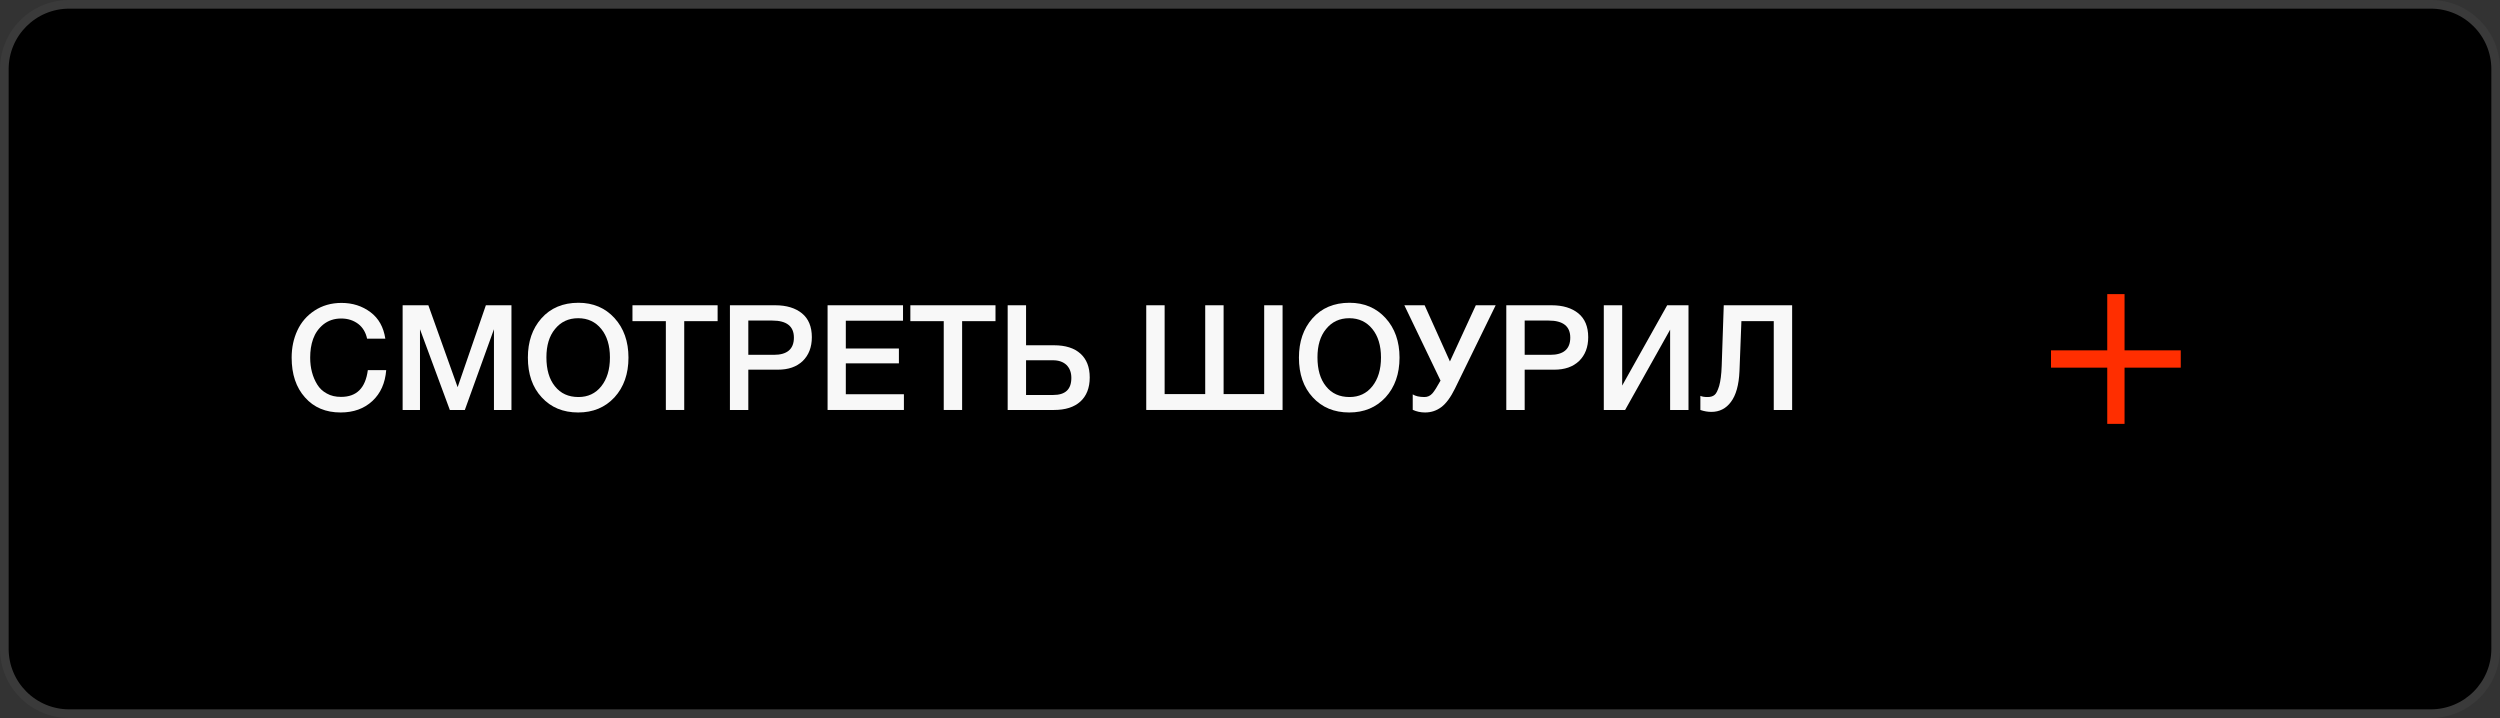 <?xml version="1.0" encoding="UTF-8"?> <svg xmlns="http://www.w3.org/2000/svg" width="289" height="83" viewBox="0 0 289 83" fill="none"><rect x="0" y="0" width="289" height="83" fill="#333333" stroke="none"/><g clip-path="url(#clip0_420_4)"><path d="M281 0.5H8C3.858 0.5 0.5 3.858 0.5 8V75C0.5 79.142 3.858 82.5 8 82.5H281C285.142 82.5 288.5 79.142 288.5 75V8C288.5 3.858 285.142 0.5 281 0.5Z" fill="black" stroke="#3A3A3A"></path><path d="M245.598 34H243.598V49H245.598V34Z" fill="#FF2E00"></path><path d="M237.096 40.5V42.5H252.096V40.5H237.096Z" fill="#FF2E00"></path><path d="M44.646 42.786C44.527 44.282 44 45.472 43.048 46.356C42.096 47.24 40.872 47.682 39.376 47.682C37.659 47.682 36.282 47.104 35.262 45.948C34.225 44.792 33.715 43.262 33.715 41.341C33.715 40.185 33.936 39.148 34.378 38.196C34.82 37.244 35.483 36.479 36.367 35.901C37.251 35.323 38.288 35.017 39.478 35.017C40.753 35.017 41.875 35.374 42.827 36.088C43.779 36.802 44.34 37.822 44.544 39.148H42.436C42.283 38.434 41.943 37.856 41.416 37.448C40.872 37.04 40.226 36.819 39.444 36.819C38.628 36.819 37.948 37.057 37.387 37.499C36.826 37.958 36.435 38.519 36.197 39.182C35.959 39.845 35.857 40.559 35.857 41.341C35.857 41.936 35.925 42.497 36.061 43.007C36.197 43.534 36.401 44.01 36.673 44.452C36.945 44.894 37.302 45.234 37.778 45.489C38.254 45.761 38.798 45.88 39.427 45.88C41.229 45.88 42.249 44.86 42.521 42.786H44.646Z" fill="#F8F8F8"></path><path d="M59.124 35.289V47.393H57.101V38.06L53.735 47.393H52.001L48.55 38.06V47.393H46.544V35.289H49.519L52.902 44.758L56.166 35.289H59.124Z" fill="#F8F8F8"></path><path d="M66.871 35C68.571 35 69.965 35.595 71.036 36.768C72.107 37.941 72.651 39.471 72.651 41.341C72.651 43.228 72.107 44.758 71.036 45.931C69.948 47.104 68.554 47.682 66.837 47.682C65.103 47.682 63.692 47.104 62.621 45.931C61.55 44.775 61.023 43.245 61.023 41.341C61.023 39.505 61.533 37.992 62.587 36.802C63.641 35.612 65.069 35 66.871 35ZM66.837 36.785C65.715 36.785 64.831 37.21 64.168 38.026C63.488 38.842 63.165 39.947 63.165 41.307C63.165 42.718 63.488 43.84 64.151 44.656C64.814 45.489 65.715 45.897 66.871 45.897C67.959 45.897 68.843 45.489 69.506 44.656C70.169 43.823 70.509 42.718 70.509 41.324C70.509 39.947 70.169 38.842 69.506 38.026C68.843 37.21 67.959 36.785 66.837 36.785Z" fill="#F8F8F8"></path><path d="M82.956 35.289V37.125H79.097V47.393H76.972V37.125H73.113V35.289H82.956Z" fill="#F8F8F8"></path><path d="M84.38 35.289H89.633C90.925 35.289 91.962 35.612 92.71 36.224C93.458 36.836 93.849 37.754 93.849 38.978C93.849 40.134 93.492 41.052 92.795 41.732C92.081 42.412 91.129 42.735 89.922 42.735H86.505V47.393H84.38V35.289ZM86.505 37.057V41.018H89.463C90.993 41.018 91.775 40.355 91.775 39.029C91.775 37.72 90.942 37.057 89.276 37.057H86.505Z" fill="#F8F8F8"></path><path d="M104.389 35.289V37.074H97.776V40.287H103.913V42.004H97.776V45.574H104.491V47.393H95.668V35.289H104.389Z" fill="#F8F8F8"></path><path d="M115.08 35.289V37.125H111.221V47.393H109.096V37.125H105.237V35.289H115.08Z" fill="#F8F8F8"></path><path d="M125.973 43.636C125.973 44.843 125.599 45.778 124.885 46.424C124.171 47.07 123.151 47.393 121.842 47.393H116.487V35.289H118.612V39.913H121.842C123.168 39.913 124.188 40.236 124.902 40.882C125.616 41.528 125.973 42.446 125.973 43.636ZM123.848 43.687C123.848 43.058 123.661 42.565 123.287 42.191C122.913 41.834 122.386 41.647 121.723 41.647H118.612V45.659H121.757C123.151 45.659 123.848 45.013 123.848 43.687Z" fill="#F8F8F8"></path><path d="M132.506 47.393V35.289H134.631V45.557H139.323V35.289H141.448V45.557H146.14V35.289H148.265V47.393H132.506Z" fill="#F8F8F8"></path><path d="M156.005 35C157.705 35 159.099 35.595 160.17 36.768C161.241 37.941 161.785 39.471 161.785 41.341C161.785 43.228 161.241 44.758 160.17 45.931C159.082 47.104 157.688 47.682 155.971 47.682C154.237 47.682 152.826 47.104 151.755 45.931C150.684 44.775 150.157 43.245 150.157 41.341C150.157 39.505 150.667 37.992 151.721 36.802C152.775 35.612 154.203 35 156.005 35ZM155.971 36.785C154.849 36.785 153.965 37.21 153.302 38.026C152.622 38.842 152.299 39.947 152.299 41.307C152.299 42.718 152.622 43.84 153.285 44.656C153.948 45.489 154.849 45.897 156.005 45.897C157.093 45.897 157.977 45.489 158.64 44.656C159.303 43.823 159.643 42.718 159.643 41.324C159.643 39.947 159.303 38.842 158.64 38.026C157.977 37.21 157.093 36.785 155.971 36.785Z" fill="#F8F8F8"></path><path d="M166.524 43.993L162.342 35.289H164.688L167.612 41.783L170.604 35.289H172.899L168.19 44.928C167.697 45.931 167.17 46.645 166.626 47.053C166.065 47.478 165.436 47.682 164.739 47.682C164.229 47.682 163.753 47.58 163.311 47.376V45.591C163.634 45.795 164.093 45.897 164.671 45.897C165.028 45.897 165.334 45.761 165.589 45.472C165.827 45.2 166.133 44.707 166.507 44.027L166.524 43.993Z" fill="#F8F8F8"></path><path d="M174.128 35.289H179.381C180.673 35.289 181.71 35.612 182.458 36.224C183.206 36.836 183.597 37.754 183.597 38.978C183.597 40.134 183.24 41.052 182.543 41.732C181.829 42.412 180.877 42.735 179.67 42.735H176.253V47.393H174.128V35.289ZM176.253 37.057V41.018H179.211C180.741 41.018 181.523 40.355 181.523 39.029C181.523 37.72 180.69 37.057 179.024 37.057H176.253Z" fill="#F8F8F8"></path><path d="M185.399 47.393V35.289H187.524V44.571L192.726 35.289H195.191V47.393H193.066V38.111L187.864 47.393H185.399Z" fill="#F8F8F8"></path><path d="M207.171 47.393H205.046V37.125H201.306L201.085 42.888C201.017 44.503 200.677 45.693 200.099 46.458C199.521 47.24 198.756 47.614 197.838 47.614C197.43 47.614 197.005 47.546 196.563 47.393V45.761C196.784 45.863 197.056 45.897 197.396 45.897C197.719 45.897 197.991 45.829 198.195 45.659C198.399 45.506 198.569 45.149 198.739 44.605C198.892 44.061 198.994 43.296 199.028 42.31L199.266 35.289H207.171V47.393Z" fill="#F8F8F8"></path></g><defs><clipPath id="clip0_420_4"><rect width="289" height="83" fill="white"></rect></clipPath></defs></svg> 